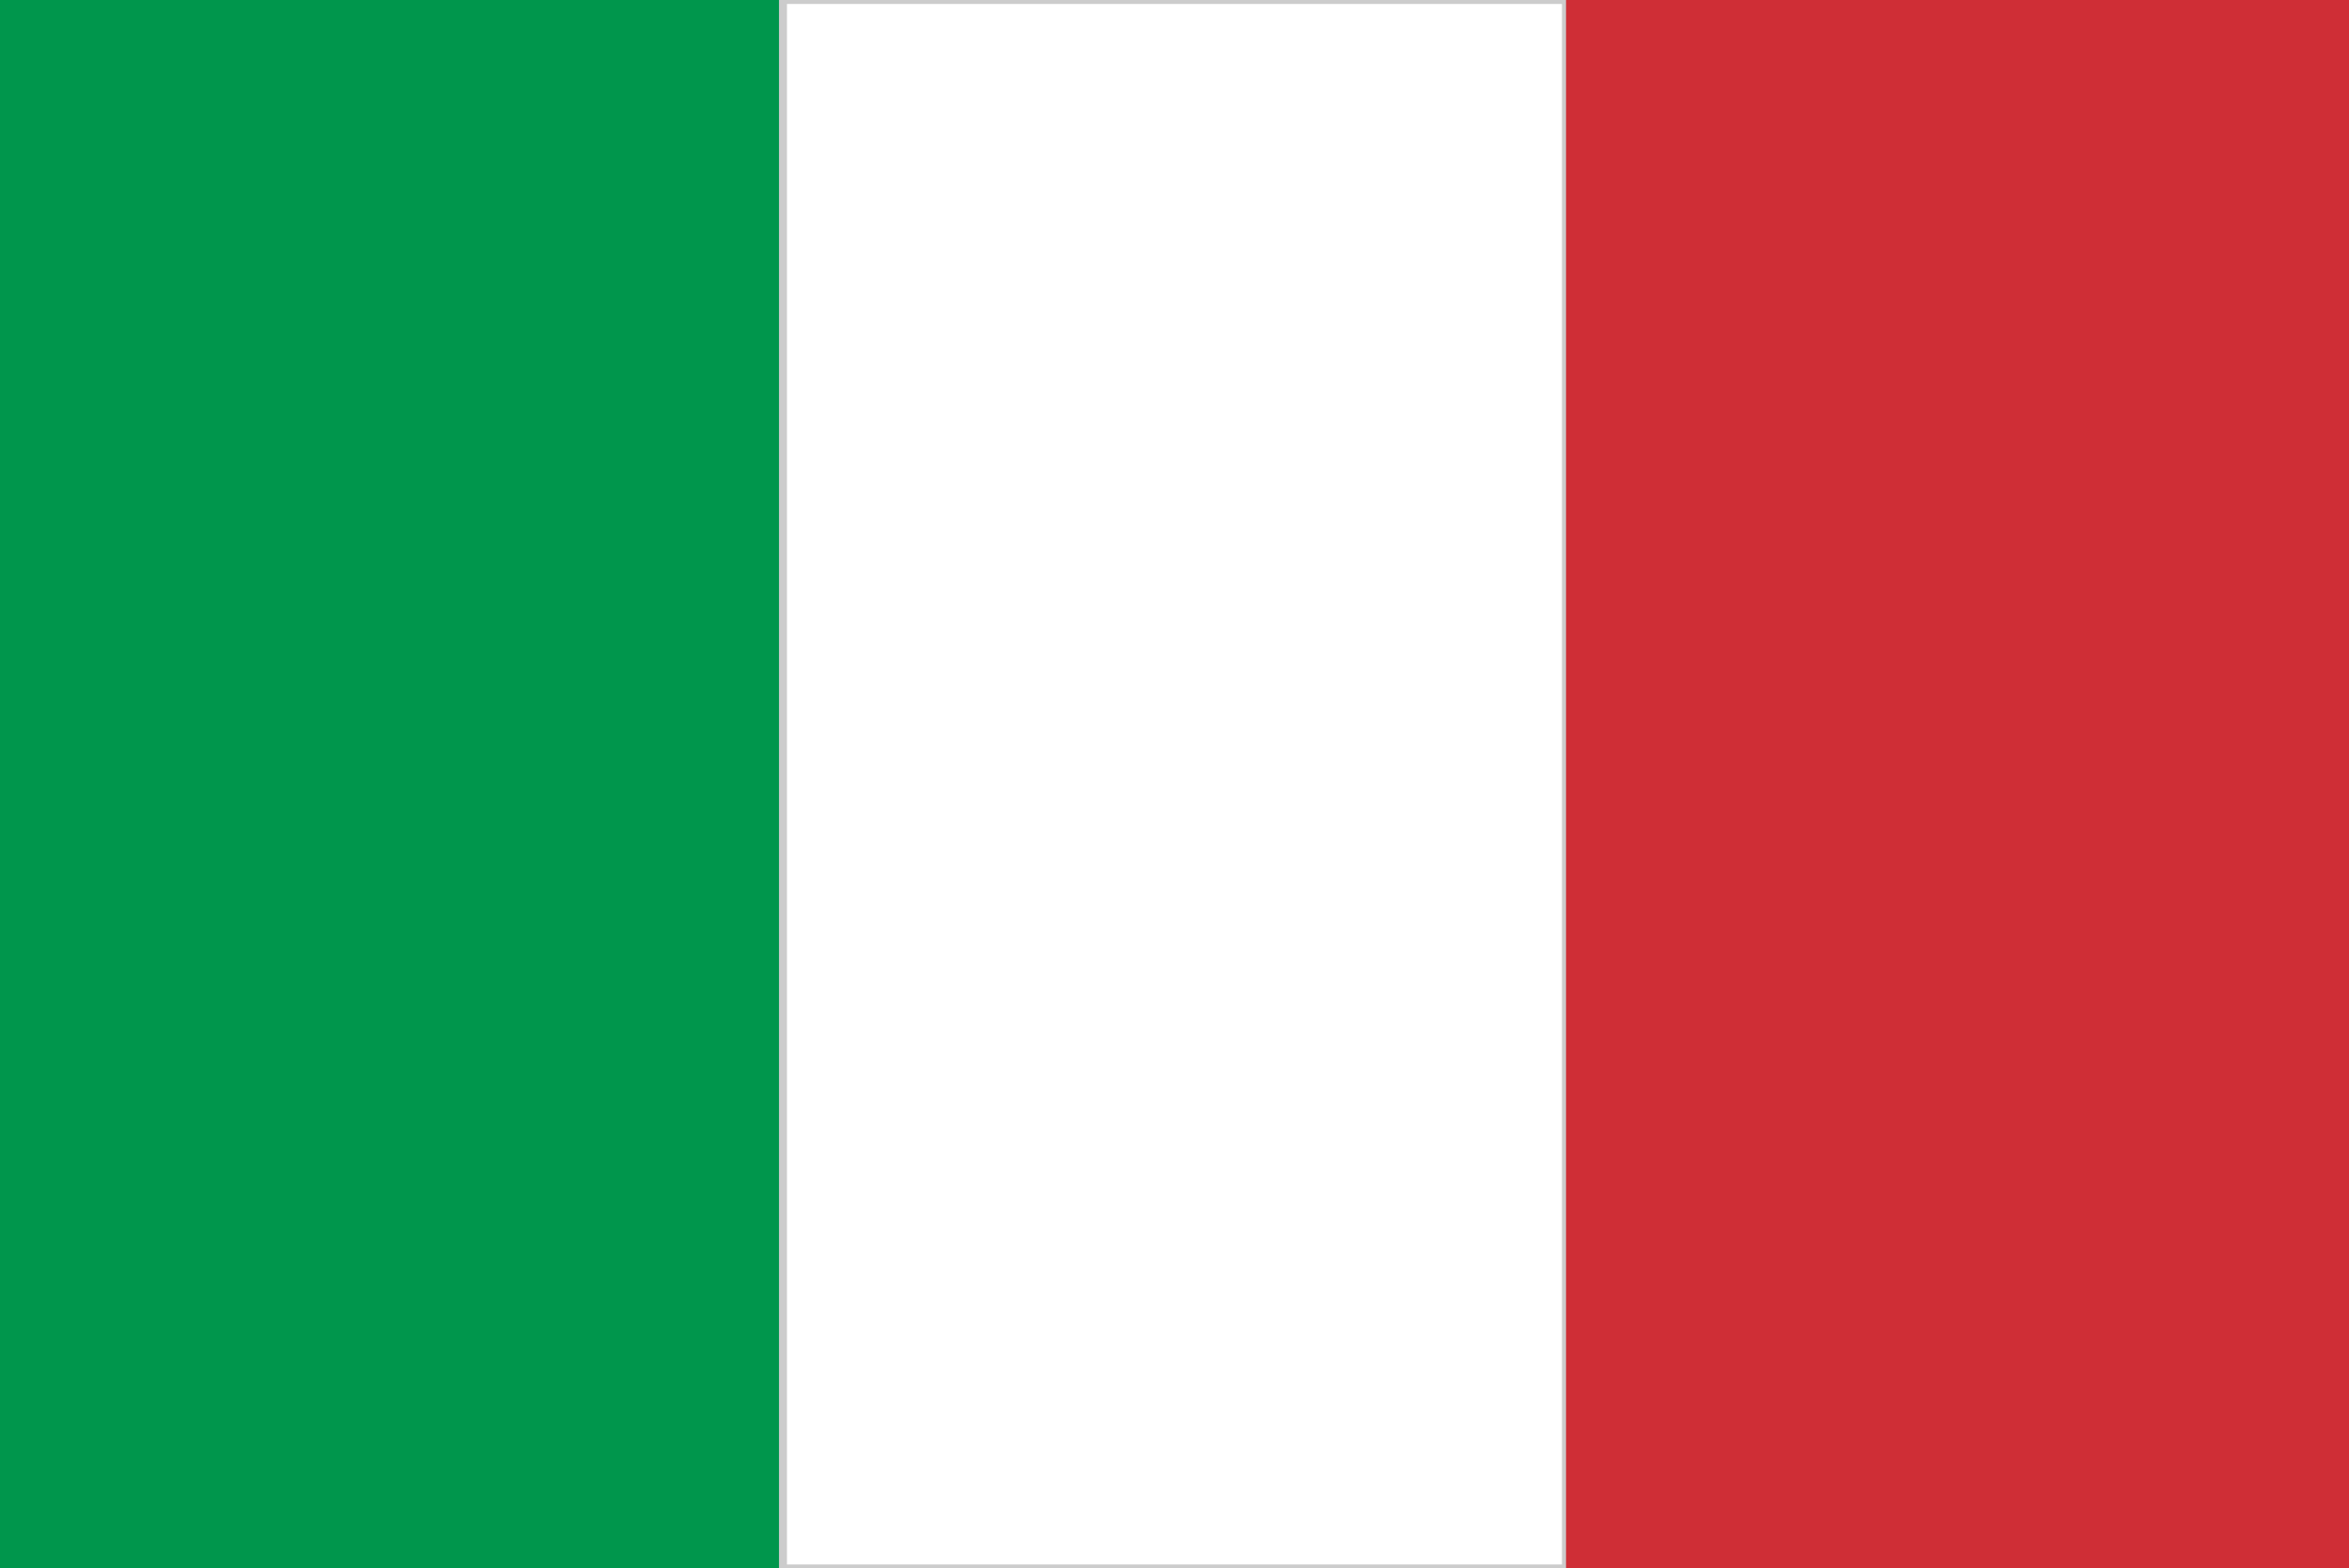  <svg xmlns="http://www.w3.org/2000/svg" viewBox="0 0 295 197">
  <rect x="0" y="0" width="295" height="197" fill="#333333" stroke="none"/>
  <title>Italien</title>
  <g id="italien" class="land">
    <g>
      <rect width="98.33" height="197" style="fill: #00964c"/>
      <rect x="98.33" width="98.33" height="197" style="fill: #fff" stroke="#CCC" stroke-width="1"/>
      <rect x="196.67" width="98.33" height="197" style="fill: #cf2e36"/>
    </g>
  </g>
</svg>